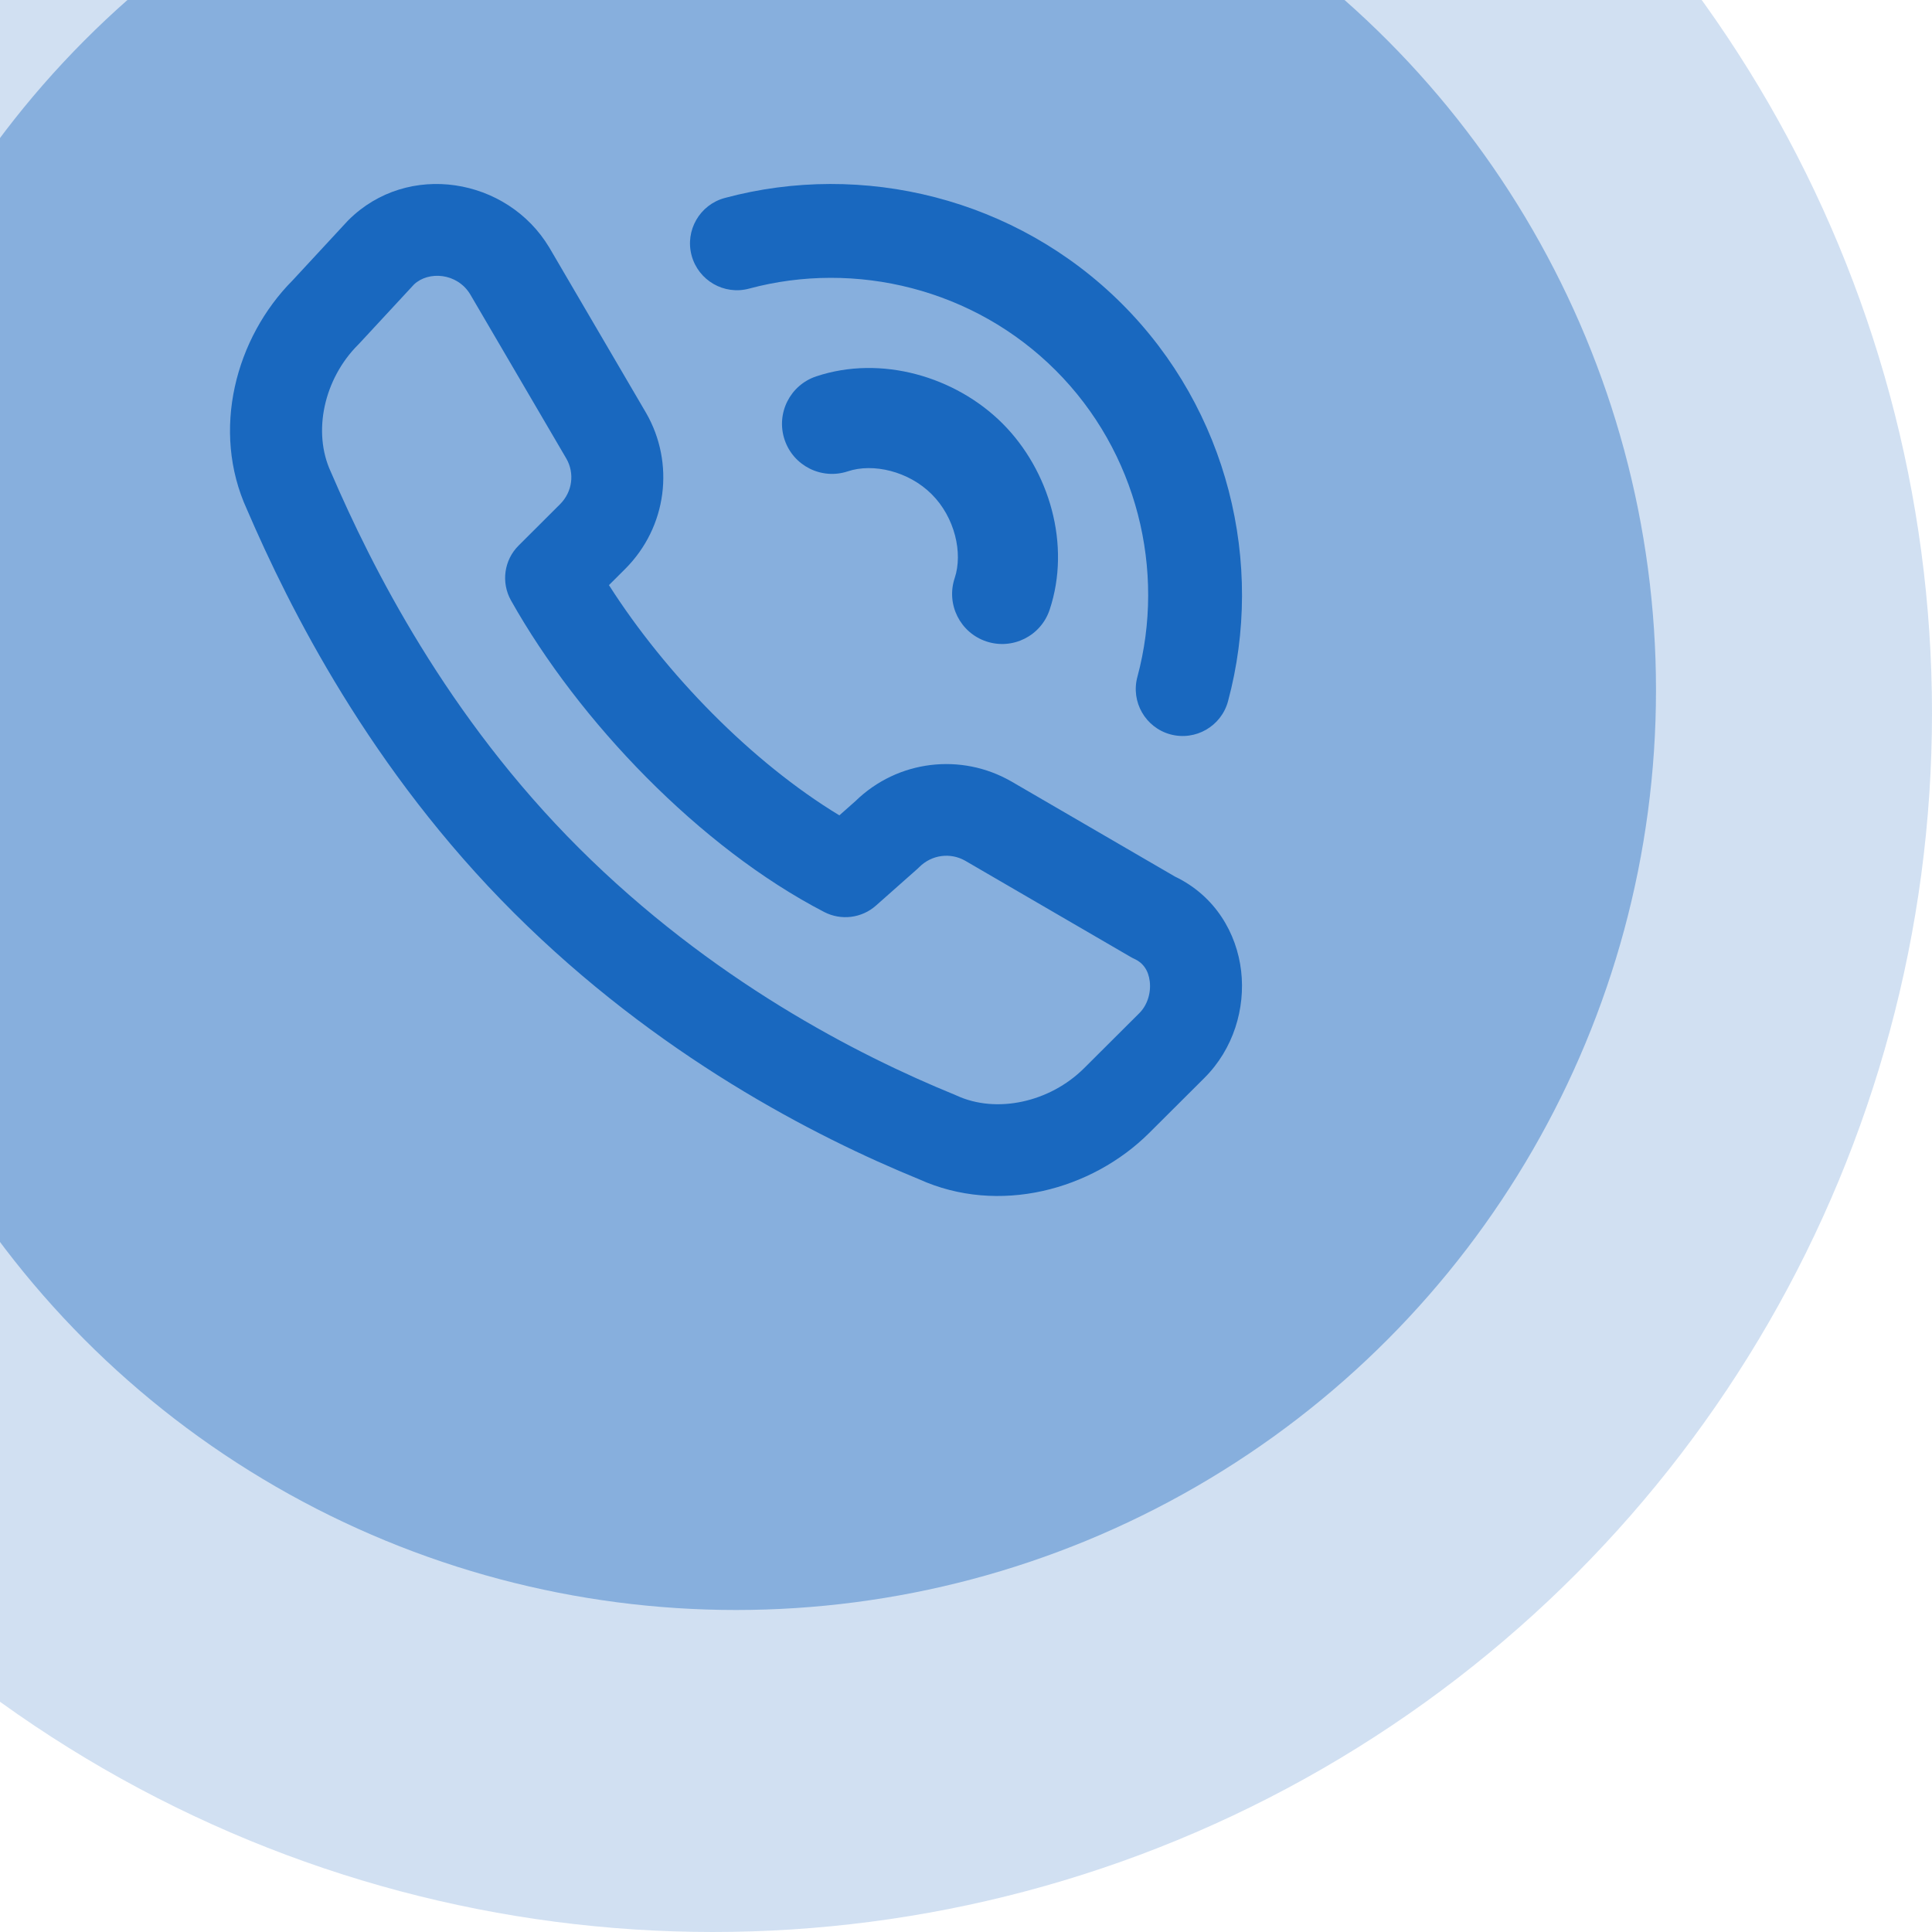 <?xml version="1.0" encoding="UTF-8"?> <svg xmlns="http://www.w3.org/2000/svg" width="42" height="42" viewBox="0 0 42 42" fill="none"> <g clip-path="url(#clip0_4_58)"> <circle cx="15.5" cy="15.5" r="26.5" fill="#1968BF" fill-opacity="0.2"></circle> <circle cx="16" cy="15" r="20" fill="#1968BF" fill-opacity="0.4"></circle> <path fill-rule="evenodd" clip-rule="evenodd" d="M7.575 4.785C8.864 3.5 11.025 3.859 11.938 5.376L11.944 5.386L14.048 8.981C14.668 10.062 14.511 11.451 13.587 12.372L13.238 12.72C14.474 14.658 16.35 16.575 18.247 17.725L18.594 17.418C19.518 16.516 20.898 16.368 21.973 16.981L21.981 16.985L25.541 19.055C26.422 19.477 26.886 20.292 26.981 21.106C27.076 21.92 26.816 22.802 26.183 23.433L24.983 24.629C23.738 25.87 21.71 26.42 19.98 25.636C17.703 24.705 14.287 22.949 11.174 19.846C8.052 16.735 6.293 13.223 5.369 11.076C4.58 9.356 5.124 7.34 6.36 6.096L7.547 4.814C7.556 4.804 7.566 4.794 7.575 4.785ZM9 6.184L7.817 7.461C7.808 7.471 7.799 7.48 7.789 7.49C7.04 8.236 6.791 9.392 7.19 10.254C7.194 10.262 7.198 10.27 7.201 10.279C8.078 12.317 9.716 15.575 12.587 18.437C15.463 21.304 18.635 22.934 20.756 23.799C20.77 23.805 20.783 23.811 20.797 23.817C21.661 24.215 22.821 23.966 23.569 23.22L24.769 22.024C24.936 21.858 25.025 21.595 24.995 21.337C24.967 21.095 24.847 20.929 24.662 20.846C24.631 20.832 24.601 20.816 24.572 20.799L20.978 18.709C20.663 18.532 20.259 18.576 19.985 18.849C19.971 18.863 19.957 18.877 19.942 18.89L19.042 19.687C18.733 19.961 18.285 20.017 17.917 19.826C15.22 18.428 12.588 15.686 11.108 13.052C10.89 12.662 10.957 12.175 11.274 11.86L12.173 10.963C12.448 10.69 12.492 10.287 12.314 9.973L10.221 6.397C9.936 5.929 9.313 5.887 9 6.184Z" fill="#1968BF"></path> <path fill-rule="evenodd" clip-rule="evenodd" d="M20.255 10.745C19.754 10.243 18.98 10.063 18.432 10.246C17.862 10.436 17.246 10.128 17.056 9.558C16.866 8.988 17.174 8.372 17.744 8.182C19.154 7.712 20.772 8.185 21.794 9.206C22.815 10.228 23.288 11.846 22.818 13.256C22.628 13.826 22.012 14.134 21.442 13.944C20.872 13.754 20.564 13.138 20.754 12.568C20.937 12.021 20.757 11.246 20.255 10.745Z" fill="#1968BF"></path> <path fill-rule="evenodd" clip-rule="evenodd" d="M22.949 8.051C21.175 6.277 18.596 5.652 16.285 6.274C15.742 6.421 15.182 6.098 15.035 5.554C14.889 5.011 15.211 4.451 15.755 4.304C18.749 3.498 22.086 4.302 24.392 6.608C26.698 8.914 27.502 12.251 26.696 15.245C26.549 15.789 25.989 16.111 25.445 15.965C24.901 15.818 24.579 15.258 24.726 14.714C25.348 12.404 24.724 9.825 22.949 8.051Z" fill="#1968BF"></path> </g> <defs> <clipPath id="clip0_4_58"> <rect width="42" height="42" fill="white"></rect> </clipPath> </defs> </svg> 